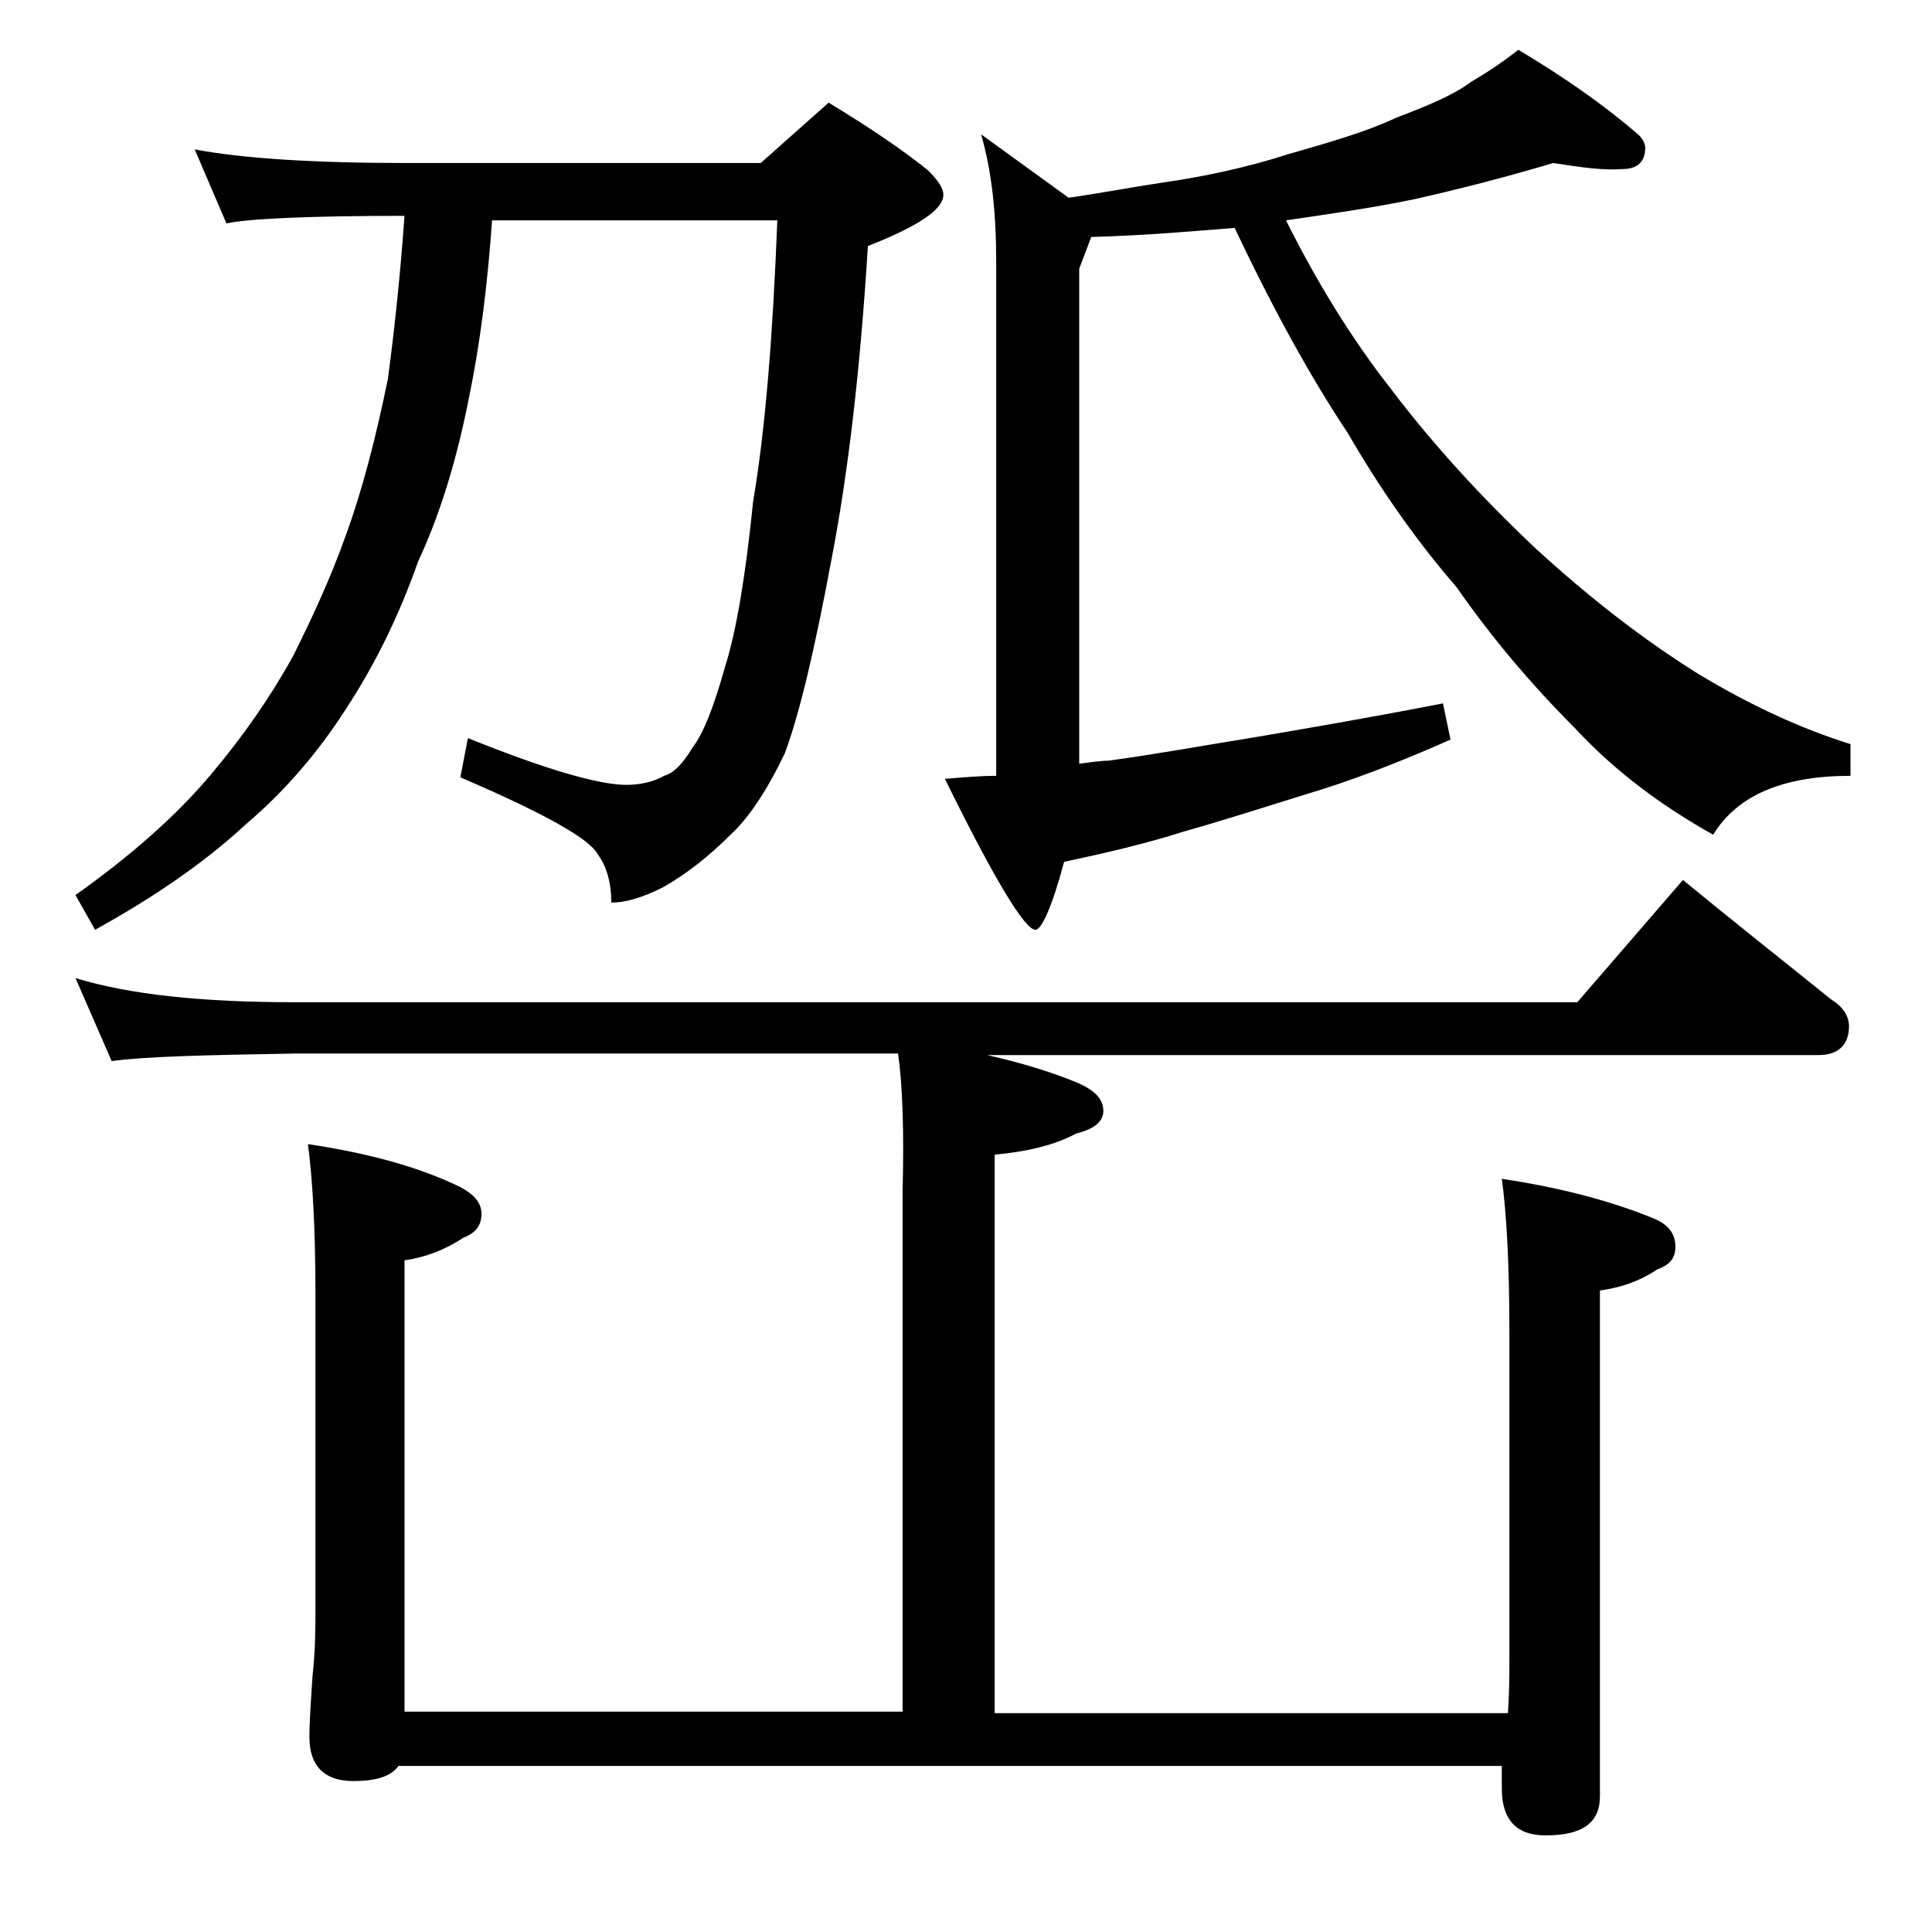 <?xml version="1.0" encoding="utf-8"?>
<!-- Generator: Adobe Illustrator 18.0.0, SVG Export Plug-In . SVG Version: 6.00 Build 0)  -->
<!DOCTYPE svg PUBLIC "-//W3C//DTD SVG 1.1//EN" "http://www.w3.org/Graphics/SVG/1.1/DTD/svg11.dtd">
<svg version="1.1" id="Layer_1" xmlns="http://www.w3.org/2000/svg" xmlns:xlink="http://www.w3.org/1999/xlink" x="0px" y="0px"
	 viewBox="0 0 128 128" enable-background="new 0 0 128 128" xml:space="preserve">
<path d="M12.9,9.9c3.2,0.6,7.9,0.9,14,0.9h23.5l4.5-4c2.8,1.7,5,3.2,6.6,4.5c0.7,0.7,1,1.2,1,1.6c0,1-1.7,2.1-5,3.4
	C57,24.4,56.2,31.3,55.1,37C54,42.9,53,47.2,52,49.9c-1.2,2.5-2.4,4.3-3.6,5.4c-1.4,1.4-2.9,2.6-4.5,3.5c-1.4,0.7-2.5,1-3.4,1
	c0-1.3-0.3-2.4-0.9-3.2c-0.5-1-3.5-2.7-9.1-5.1l0.5-2.6c5.2,2.1,8.7,3.1,10.5,3.1c0.9,0,1.8-0.2,2.5-0.6c0.7-0.2,1.3-0.9,1.9-1.9
	c0.7-0.9,1.4-2.7,2.1-5.2c0.8-2.5,1.4-6.2,1.9-11.1c0.8-4.7,1.3-10.9,1.6-18.6H32.6c-0.3,4.3-0.8,8.2-1.5,11.6
	c-0.8,4.1-1.9,7.8-3.4,11c-1.3,3.7-2.9,6.9-4.8,9.8c-1.8,2.8-4,5.4-6.6,7.6c-2.8,2.6-6.2,4.9-10,7L5,59.3c3.8-2.7,6.7-5.3,8.9-7.9
	c2.2-2.6,4-5.2,5.5-7.9c1.3-2.6,2.5-5.2,3.5-8c1.1-3,2-6.5,2.8-10.4c0.4-3,0.8-6.6,1.1-10.8c-6.5,0-10.4,0.2-11.8,0.5L12.9,9.9z
	 M59.5,69.8h-40c-5.9,0.1-10,0.2-12.1,0.5L5,64.8c3.6,1.1,8.4,1.6,14.5,1.6h85l7-8.1c3.4,2.8,6.7,5.4,9.8,7.9
	c0.8,0.5,1.2,1.1,1.2,1.8c0,1.2-0.7,1.9-2,1.9H65.4c2.2,0.5,4.2,1.1,5.9,1.8c1.2,0.5,1.8,1.1,1.8,1.9c0,0.7-0.6,1.2-1.8,1.5
	c-1.5,0.8-3.3,1.2-5.4,1.4v37h34c0.1-1.3,0.1-2.5,0.1-3.4v-22c0-4.5-0.2-7.8-0.5-10c4,0.6,7.3,1.5,10,2.6c1,0.4,1.5,1,1.5,1.9
	c0,0.8-0.4,1.2-1.2,1.5c-1.2,0.8-2.4,1.2-3.8,1.4v33.5c0,1.8-1.2,2.6-3.6,2.6c-1.9,0-2.9-1-2.9-3.1v-1.5H26.4c-0.5,0.7-1.5,1-3,1
	c-1.9,0-2.9-1-2.9-2.9c0-1.1,0.1-2.4,0.2-4c0.2-1.8,0.2-3.3,0.2-4.6V85.8c0-4.4-0.2-7.8-0.5-10c4,0.6,7.3,1.5,10,2.8
	c1,0.5,1.5,1.1,1.5,1.8c0,0.8-0.4,1.3-1.2,1.6c-1.2,0.8-2.5,1.3-3.9,1.5v29.9h33V78.9C59.9,75,59.8,71.9,59.5,69.8z M102.9,10.8
	c-3,0.9-6.1,1.7-9.2,2.4c-2.9,0.6-5.8,1-8.5,1.4c2.1,4.2,4.4,7.9,6.9,11.1c2.8,3.7,6,7.2,9.6,10.6c3.6,3.3,7.2,6.1,10.9,8.4
	c3.5,2.1,6.8,3.6,10,4.6v2.1c-4.5,0-7.5,1.3-9.1,3.9c-3.4-1.9-6.5-4.2-9.1-7c-3-3-5.6-6.1-7.9-9.4c-2.6-3-5-6.4-7.2-10.2
	c-2.4-3.6-4.9-8.1-7.5-13.6c-2.6,0.2-5.8,0.5-9.5,0.6l-0.8,2.1v32.8c0.8-0.1,1.4-0.2,1.9-0.2c3-0.4,6.3-1,10-1.6
	c3.5-0.6,7.6-1.3,12.2-2.2l0.5,2.4c-3.6,1.6-6.8,2.8-9.5,3.6c-2.9,0.9-5.7,1.8-8.2,2.5c-2.5,0.8-5.1,1.4-7.9,2
	c-0.8,3-1.5,4.5-1.9,4.5c-0.7,0-2.7-3.3-6-10c1.2-0.1,2.4-0.2,3.4-0.2V17.3c0-3.2-0.3-6-1-8.4l5.8,4.2c2.1-0.3,4.2-0.7,6.2-1
	c2.8-0.4,5.6-1,8.4-1.9c2.8-0.8,5.2-1.5,7.1-2.4c2.1-0.8,3.8-1.5,5-2.4c1.2-0.7,2.2-1.4,3.1-2.1c3,1.8,5.6,3.6,7.8,5.5
	c0.4,0.3,0.6,0.7,0.6,1c0,0.9-0.5,1.4-1.5,1.4C106.3,11.3,104.8,11.1,102.9,10.8z"/>
</svg>
